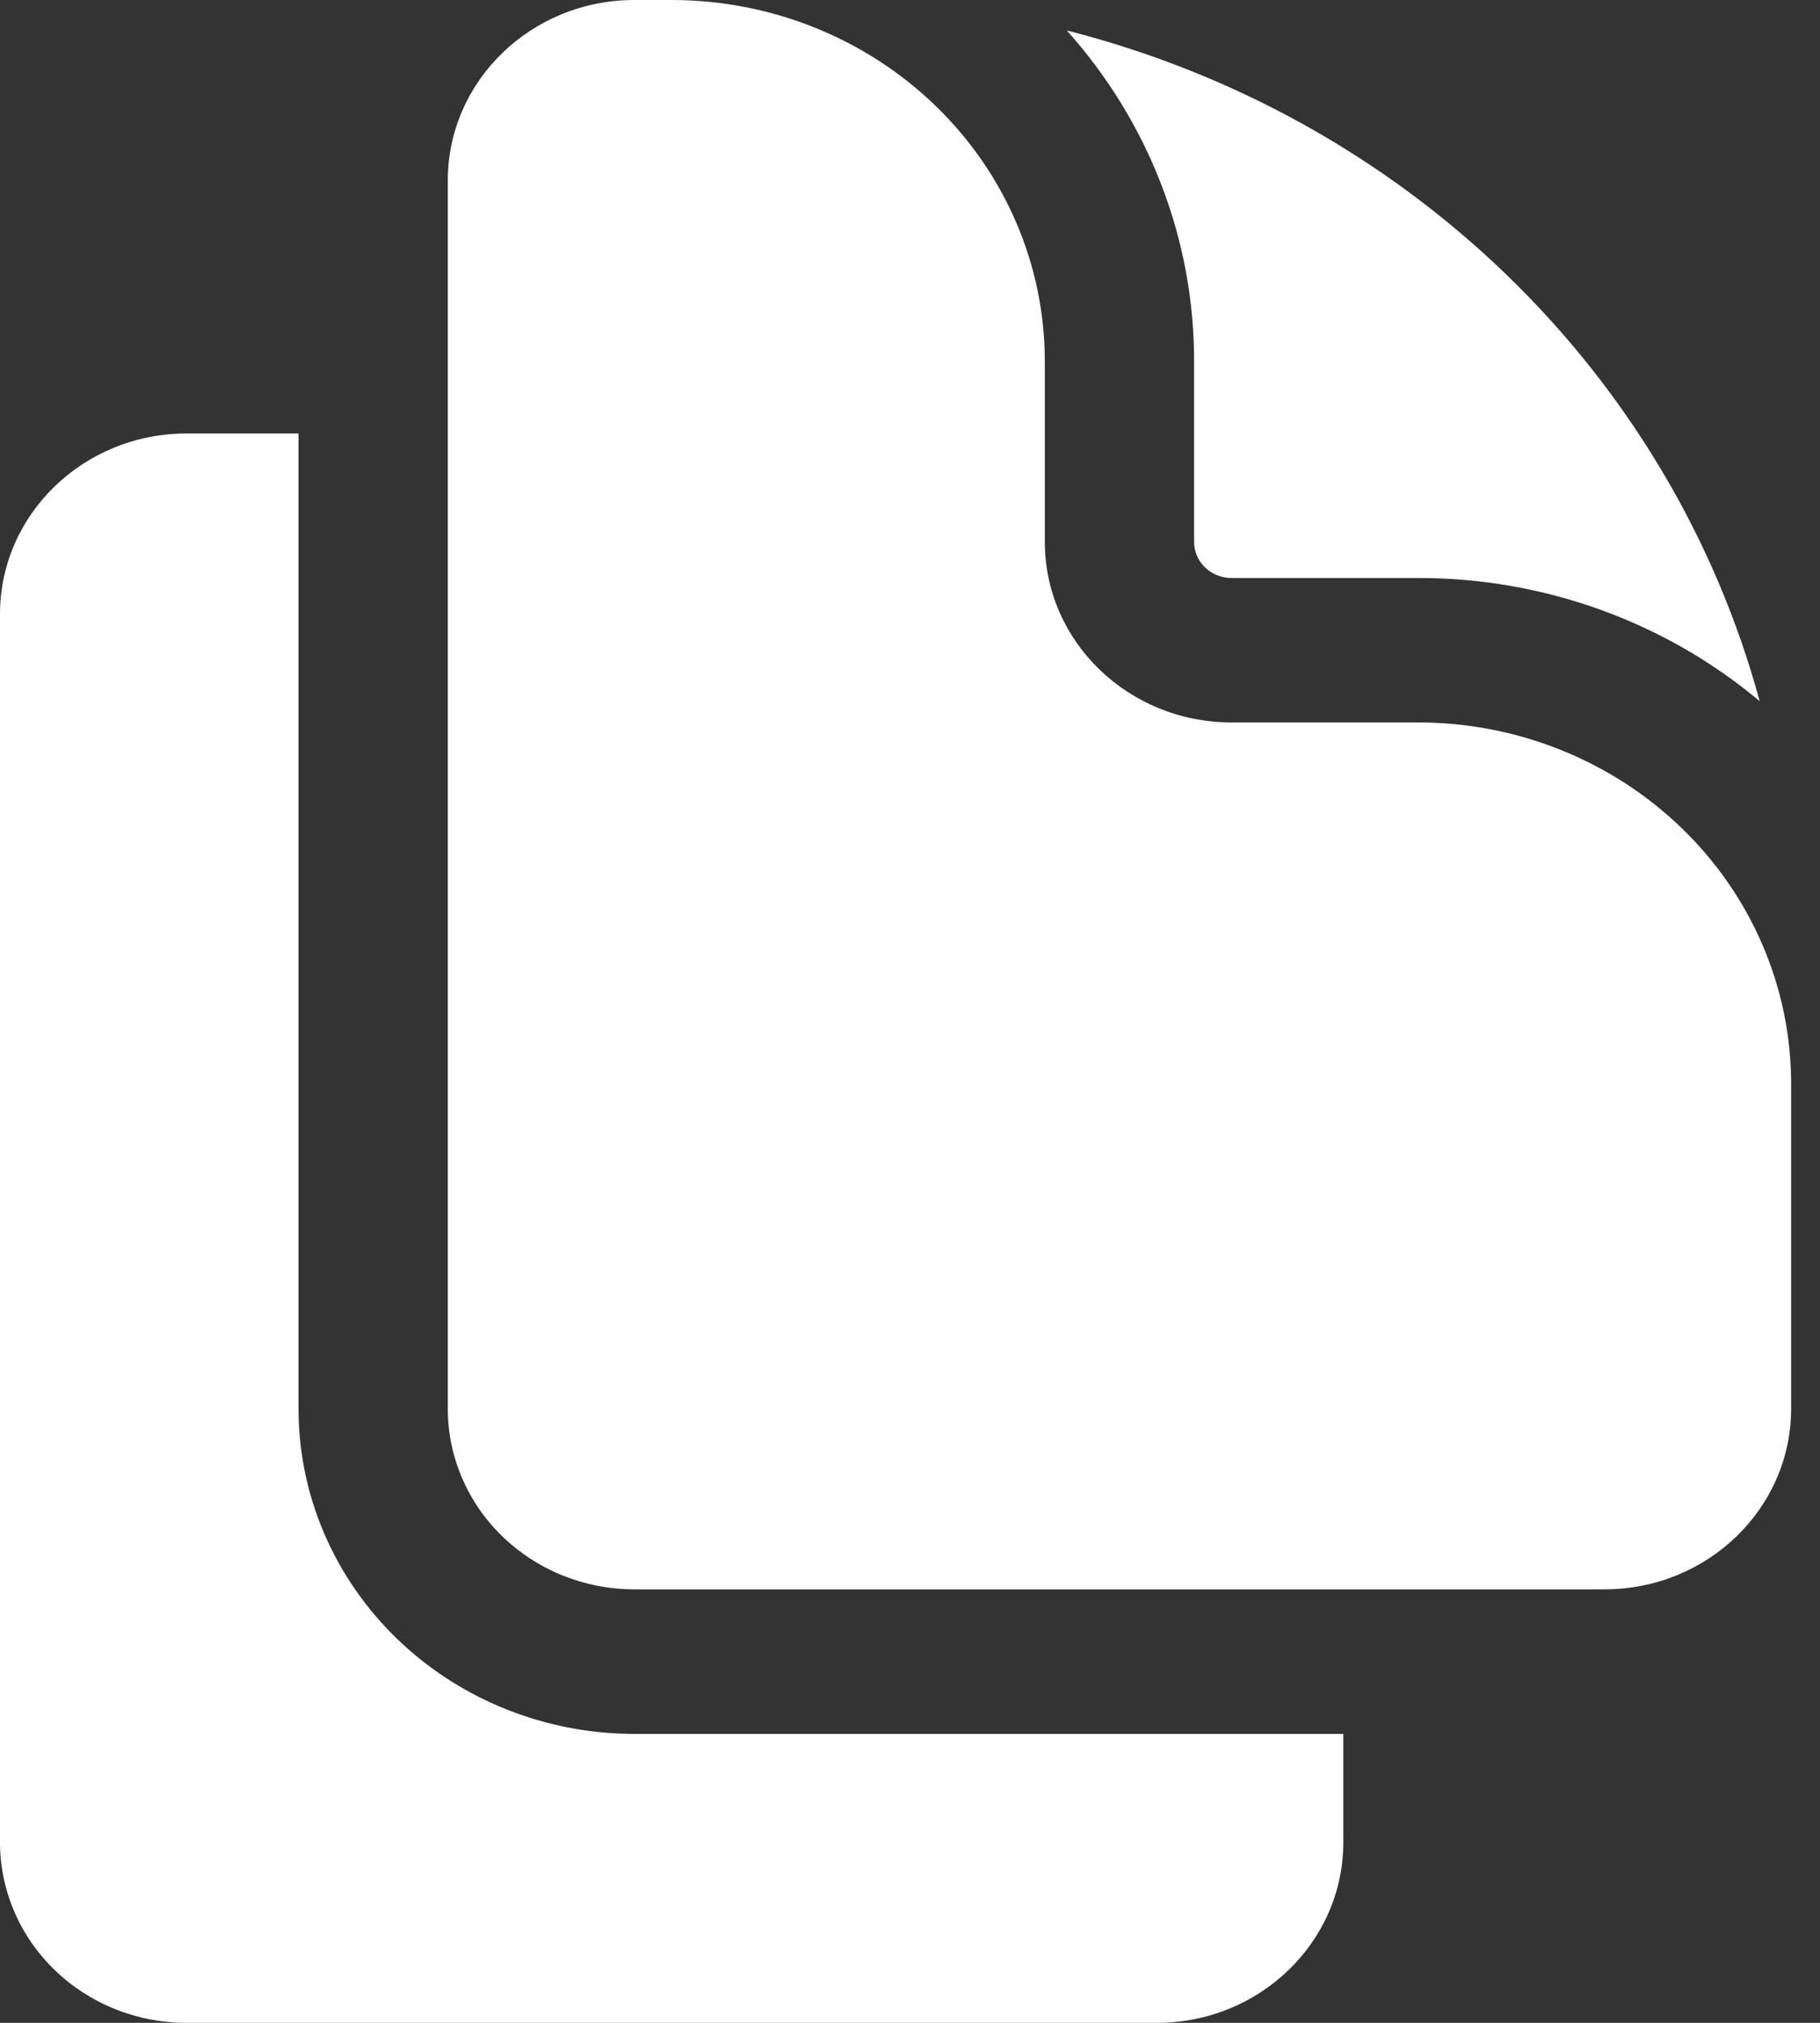 <svg width="54" height="60" viewBox="0 0 54 60" fill="none" xmlns="http://www.w3.org/2000/svg">
<rect x="0" y="0" width="54" height="60" fill="#333333" stroke="none"/>
<path d="M13.286 5.357C13.286 2.397 15.766 0 18.821 0H19.928C22.865 0 25.681 1.129 27.757 3.138C29.834 5.147 31 7.873 31 10.714V16.071C31 19.031 33.48 21.428 36.536 21.428H42.072C45.008 21.428 47.824 22.557 49.9 24.567C51.977 26.576 53.143 29.301 53.143 32.143V41.785C53.143 44.742 50.663 47.142 47.607 47.142H18.821C17.353 47.142 15.945 46.578 14.907 45.573C13.869 44.569 13.286 43.206 13.286 41.785V5.357Z" fill="white"/>
<path d="M35.429 10.716C35.434 7.112 34.093 3.627 31.653 0.904C36.593 2.161 41.099 4.666 44.711 8.161C48.323 11.656 50.911 16.018 52.21 20.798C49.397 18.437 45.796 17.139 42.072 17.144H36.536C36.242 17.144 35.961 17.031 35.753 16.83C35.545 16.629 35.429 16.357 35.429 16.073V10.716ZM5.536 12.858H8.857V41.787C8.857 44.344 9.907 46.797 11.776 48.605C13.644 50.414 16.179 51.43 18.822 51.43H39.857V54.644C39.857 57.601 37.377 60.001 34.322 60.001H5.536C4.068 60.001 2.66 59.437 1.621 58.432C0.583 57.427 0 56.065 0 54.644V18.216C0 15.256 2.48 12.858 5.536 12.858Z" fill="white"/>
</svg>
